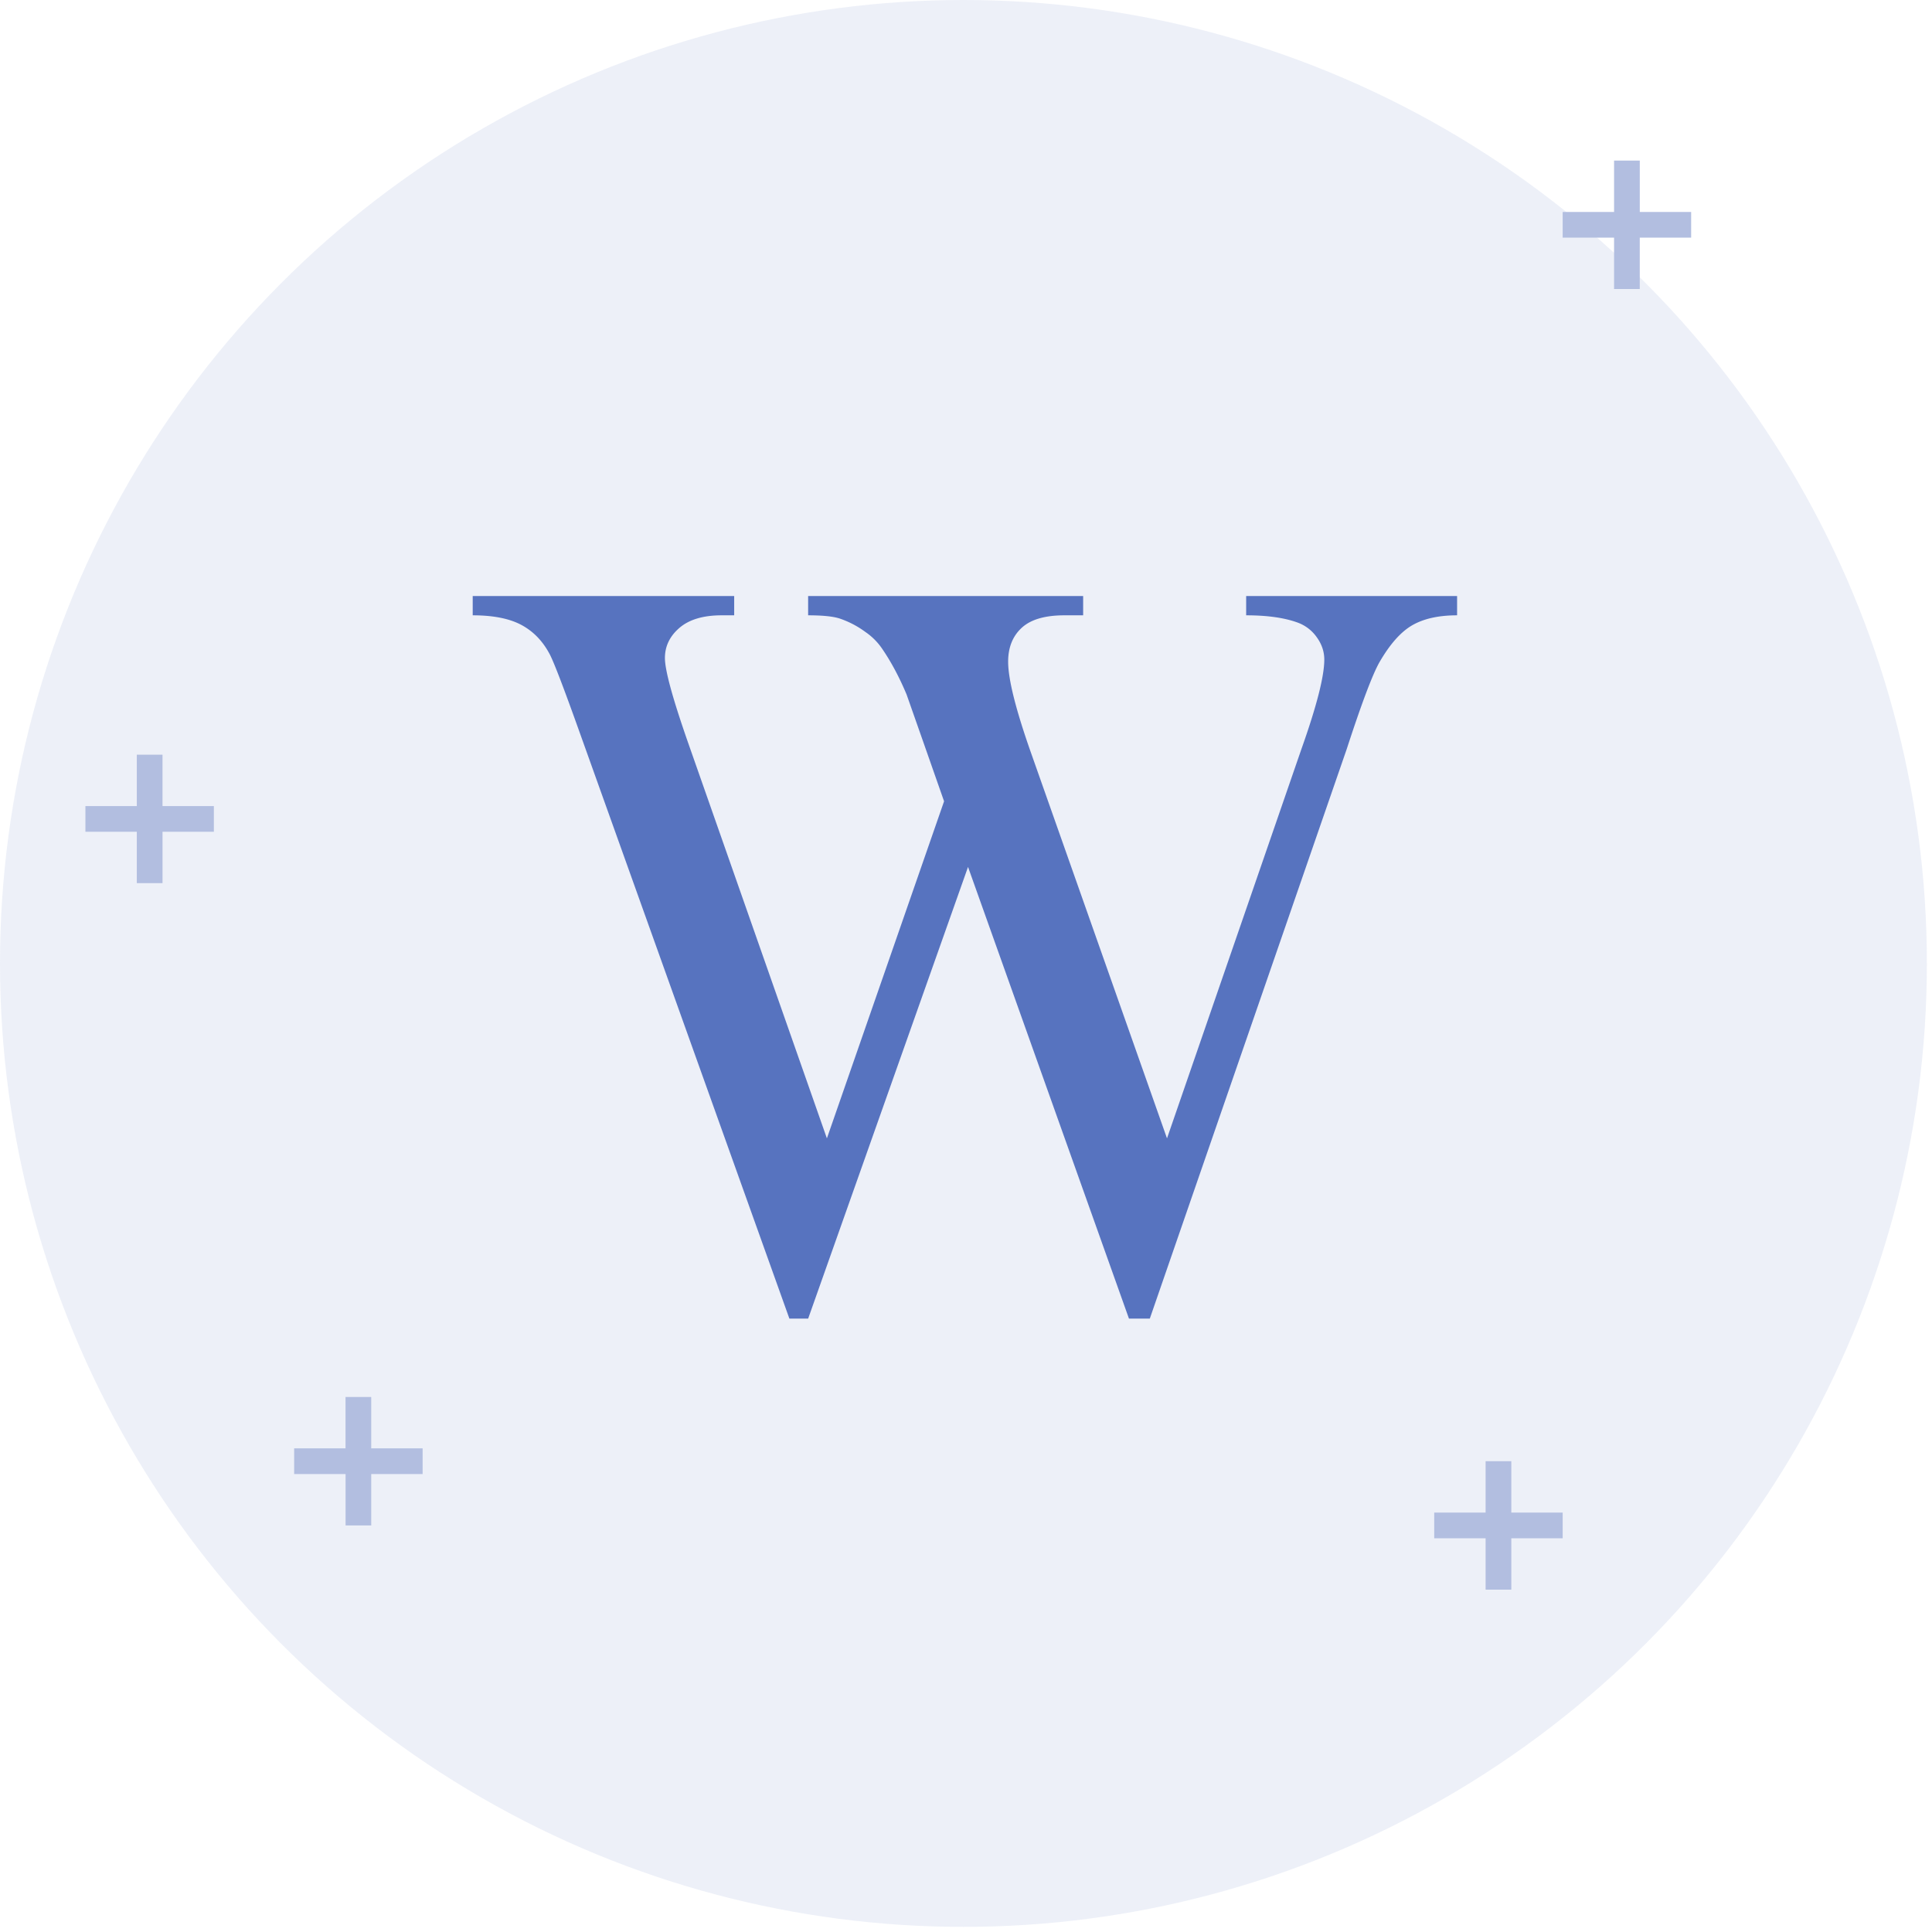 <svg width="80" height="80" xmlns="http://www.w3.org/2000/svg"><g fill="none" fill-rule="evenodd"><circle fill="#D2D9ED" opacity=".4" cx="39.894" cy="39.894" r="39.894"/><path d="M62.58 62.633h2.127v1.064H62.58v2.127h-1.064v-2.127h-2.128v-1.064h2.128v-2.128h1.064v2.128zm5.319-53.856h2.128V9.84h-2.128v2.128h-1.064V9.84h-2.128V8.777h2.128V6.649H67.9v2.128zM6.729 33.378h2.127v1.063H6.73v2.128H5.665v-2.128H3.537v-1.063h2.128V31.25h1.064v2.128zm8.643 26.595H17.5v1.064h-2.128v2.128H14.31v-2.128h-2.13v-1.064h2.128v-2.127h1.063v2.127z" fill="#B2BEE0"/><path d="M60.335 24.68v.799c-.762 0-1.38.137-1.854.41-.475.273-.928.784-1.36 1.531-.287.504-.74 1.705-1.358 3.603l-8.152 23.578h-.863l-6.664-18.703-6.62 18.703h-.777l-8.691-24.29c-.647-1.812-1.057-2.883-1.23-3.214-.287-.547-.679-.953-1.175-1.219-.496-.266-1.168-.399-2.017-.399v-.798h10.827v.798h-.518c-.762 0-1.344.173-1.747.518-.402.345-.603.762-.603 1.25 0 .504.316 1.662.948 3.474l5.759 16.416 4.852-13.957-.862-2.459-.69-1.963c-.302-.72-.64-1.352-1.014-1.898a2.626 2.626 0 0 0-.69-.69 3.877 3.877 0 0 0-1.079-.562c-.273-.086-.704-.129-1.294-.129v-.798h11.388v.798h-.777c-.805 0-1.395.173-1.768.518-.374.345-.561.812-.561 1.402 0 .733.323 2.013.97 3.84l5.608 15.898 5.564-16.114c.633-1.783.949-3.02.949-3.71 0-.331-.104-.64-.313-.928a1.658 1.658 0 0 0-.787-.604c-.546-.201-1.258-.302-2.135-.302v-.798h8.734z" fill="#5773BF" fill-rule="nonzero"/></g></svg>